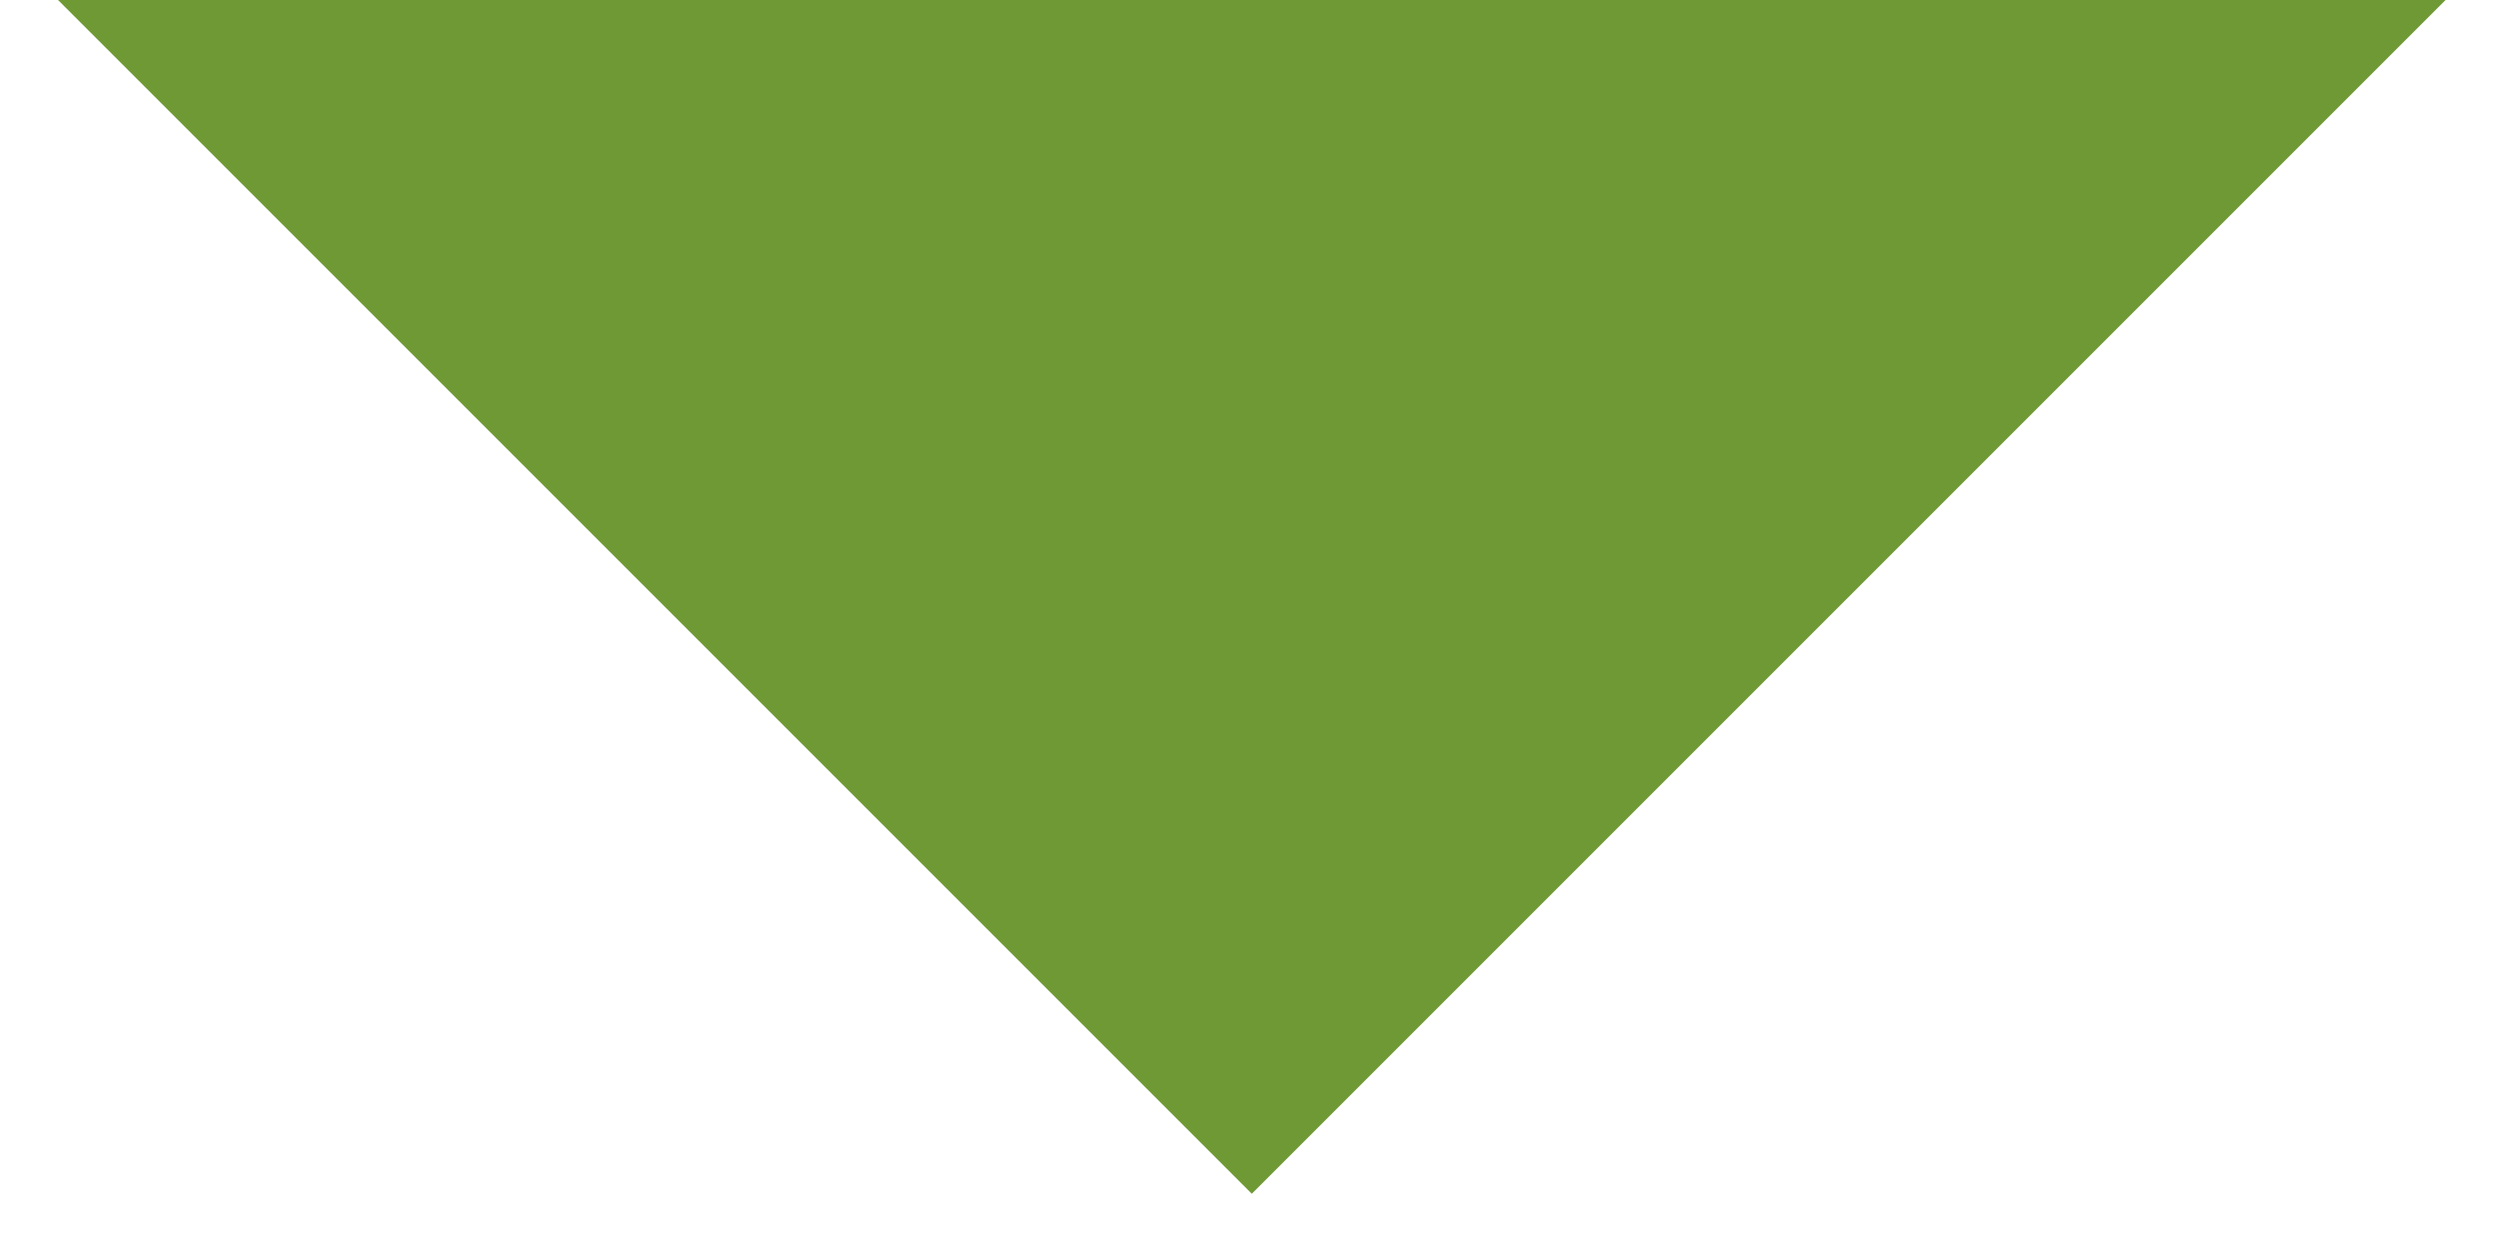 <?xml version="1.0" encoding="utf-8"?>
<!-- Generator: Adobe Illustrator 25.1.0, SVG Export Plug-In . SVG Version: 6.00 Build 0)  -->
<svg version="1.1" id="Layer_1" xmlns="http://www.w3.org/2000/svg" xmlns:xlink="http://www.w3.org/1999/xlink" x="0px" y="0px"
	 viewBox="0 0 68.9 34.7" style="enable-background:new 0 0 68.9 34.7;" xml:space="preserve">
<style type="text/css">
	.st0{fill:#6E9934;}
</style>
<polygon class="st0" points="34.5,32.9 67.4,0 1.6,0 "/>
</svg>
